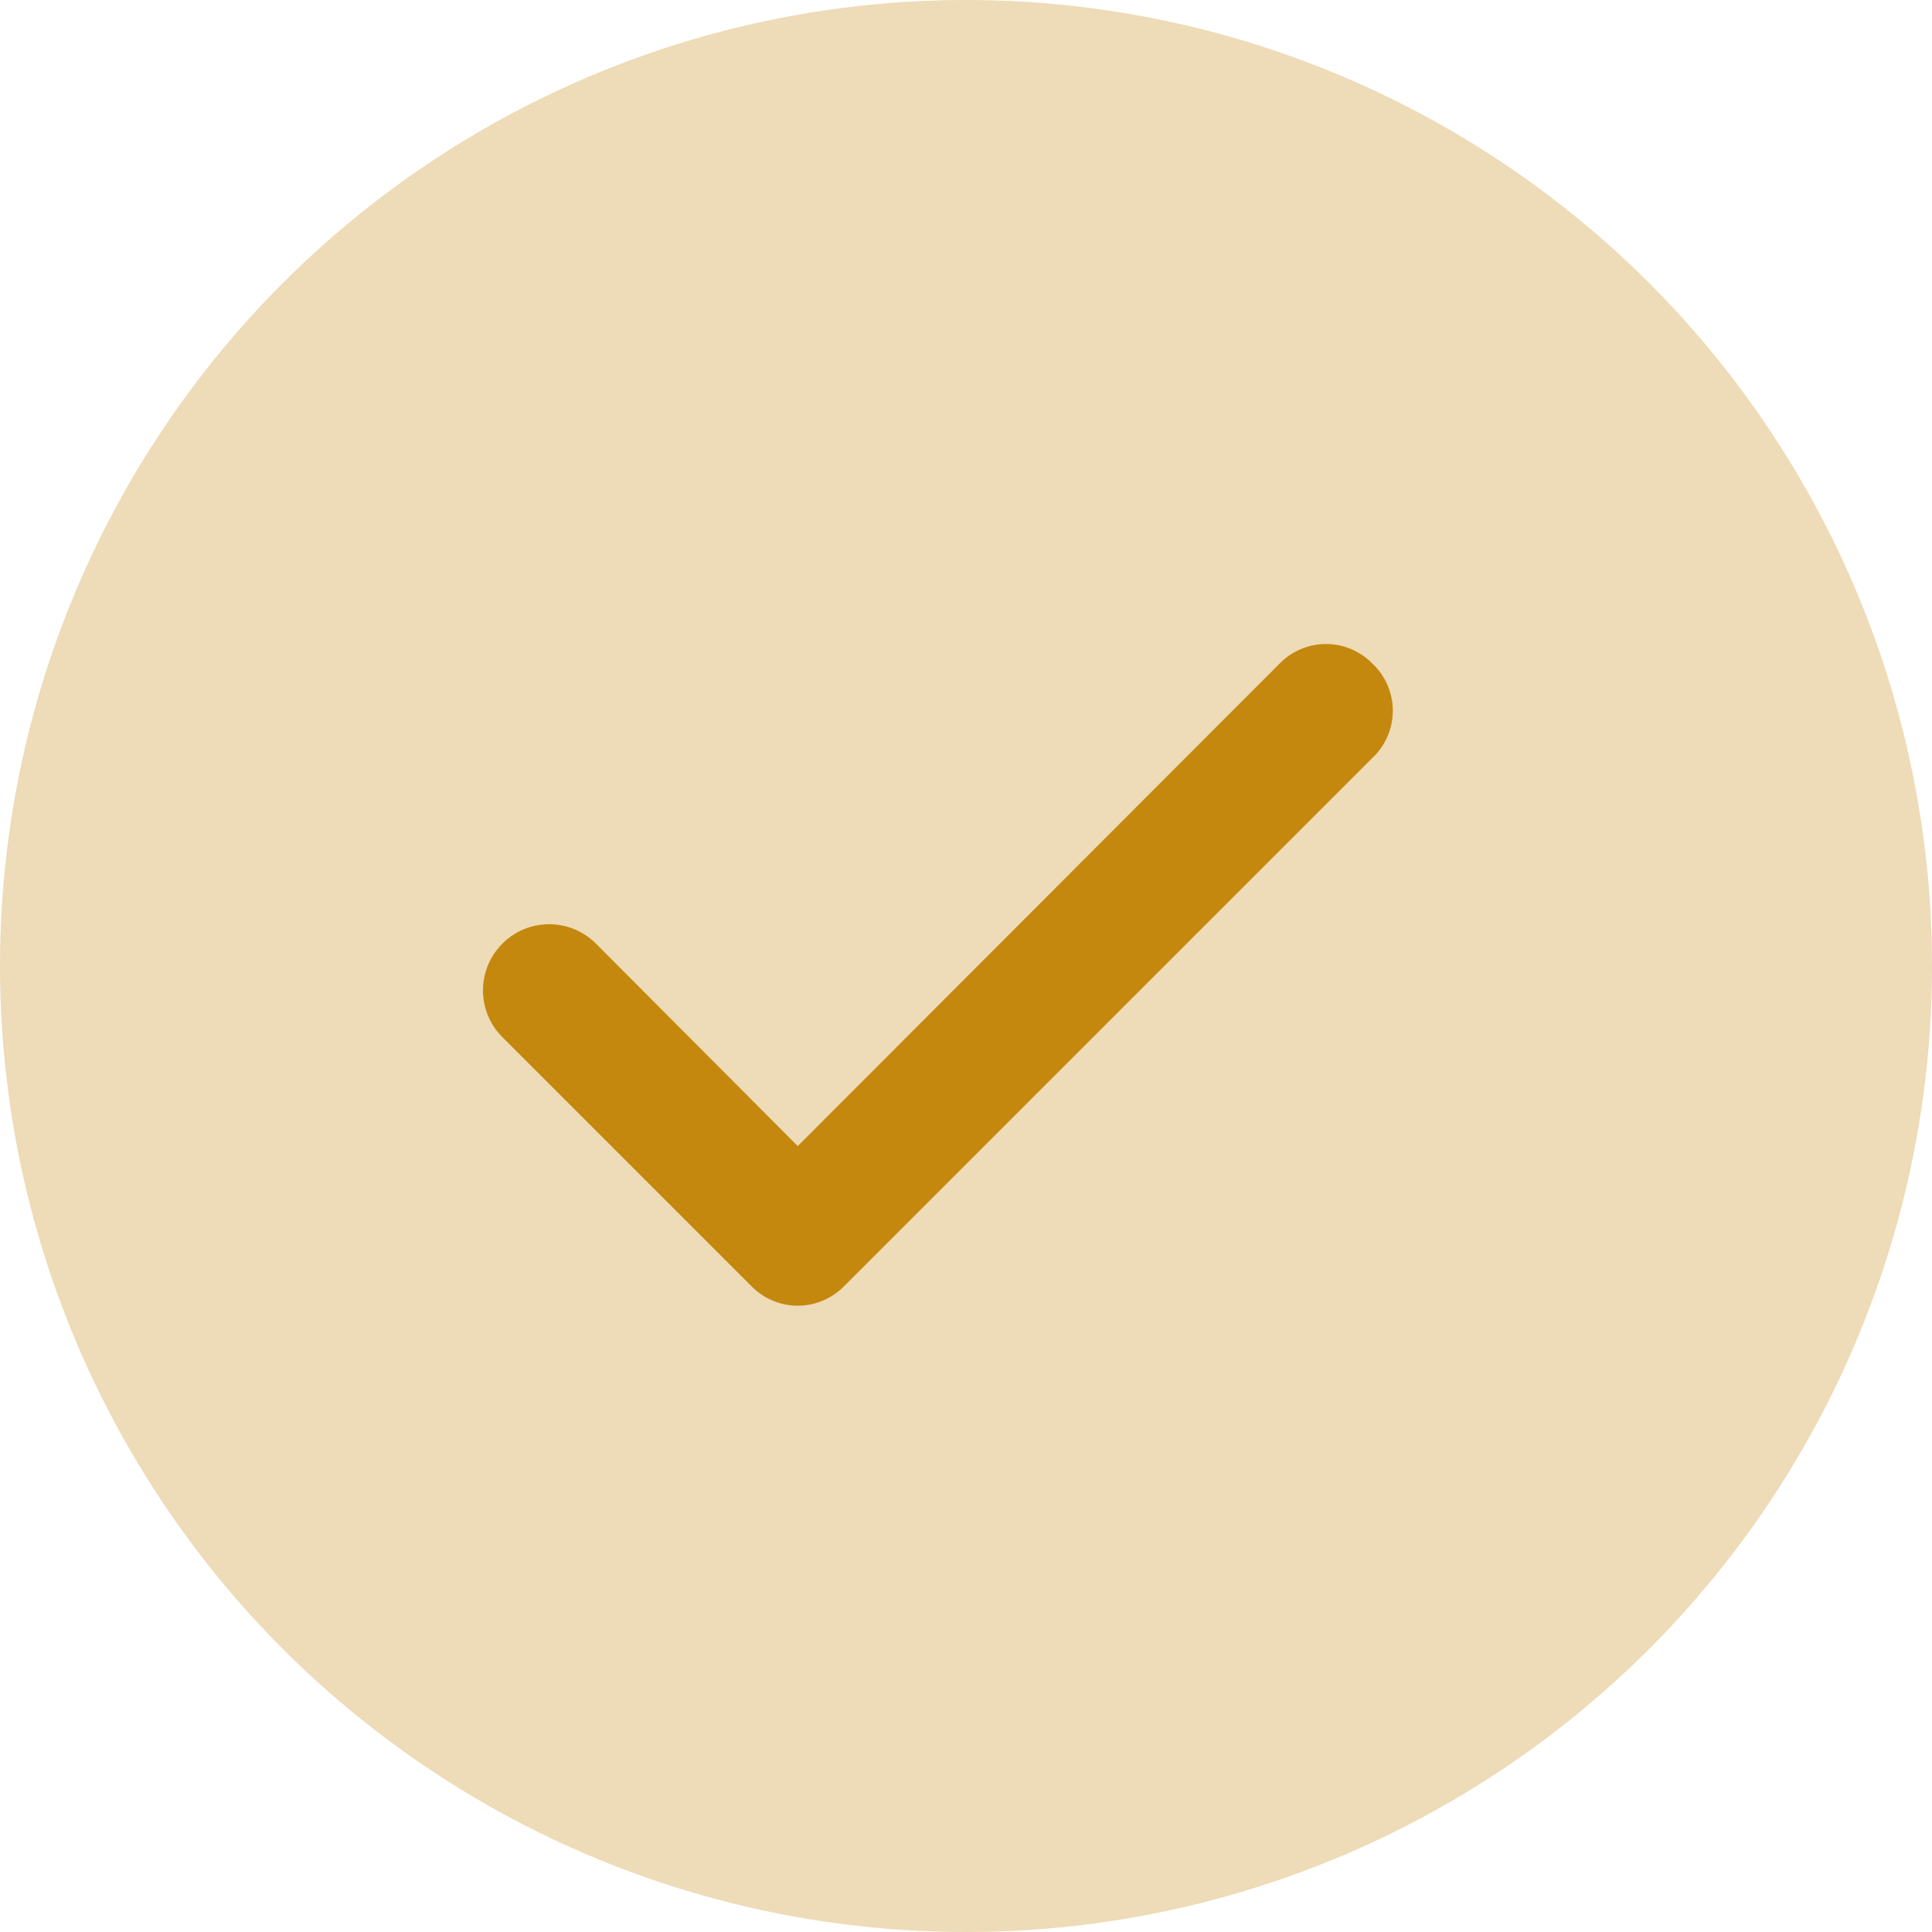 <svg width="24" height="24" viewBox="0 0 24 24" fill="none" xmlns="http://www.w3.org/2000/svg">
<circle cx="12" cy="12" r="12" fill="#C4880F" fill-opacity="0.3"/>
<path d="M17.043 8.238C16.968 8.162 16.879 8.103 16.781 8.062C16.683 8.021 16.578 8 16.472 8C16.366 8 16.261 8.021 16.163 8.062C16.065 8.103 15.976 8.162 15.901 8.238L9.91 14.237L7.393 11.712C7.315 11.637 7.224 11.578 7.123 11.538C7.023 11.499 6.915 11.479 6.808 11.481C6.7 11.483 6.593 11.506 6.494 11.549C6.395 11.592 6.306 11.654 6.231 11.732C6.156 11.81 6.097 11.901 6.057 12.002C6.018 12.102 5.998 12.209 6 12.317C6.002 12.425 6.025 12.532 6.068 12.631C6.111 12.73 6.173 12.819 6.251 12.894L9.339 15.982C9.414 16.058 9.503 16.117 9.601 16.158C9.699 16.199 9.804 16.22 9.91 16.22C10.016 16.22 10.121 16.199 10.219 16.158C10.317 16.117 10.406 16.058 10.481 15.982L17.043 9.42C17.125 9.345 17.19 9.253 17.234 9.152C17.279 9.05 17.302 8.94 17.302 8.829C17.302 8.718 17.279 8.608 17.234 8.506C17.19 8.405 17.125 8.313 17.043 8.238Z" fill="#C4880F"/>
</svg>
